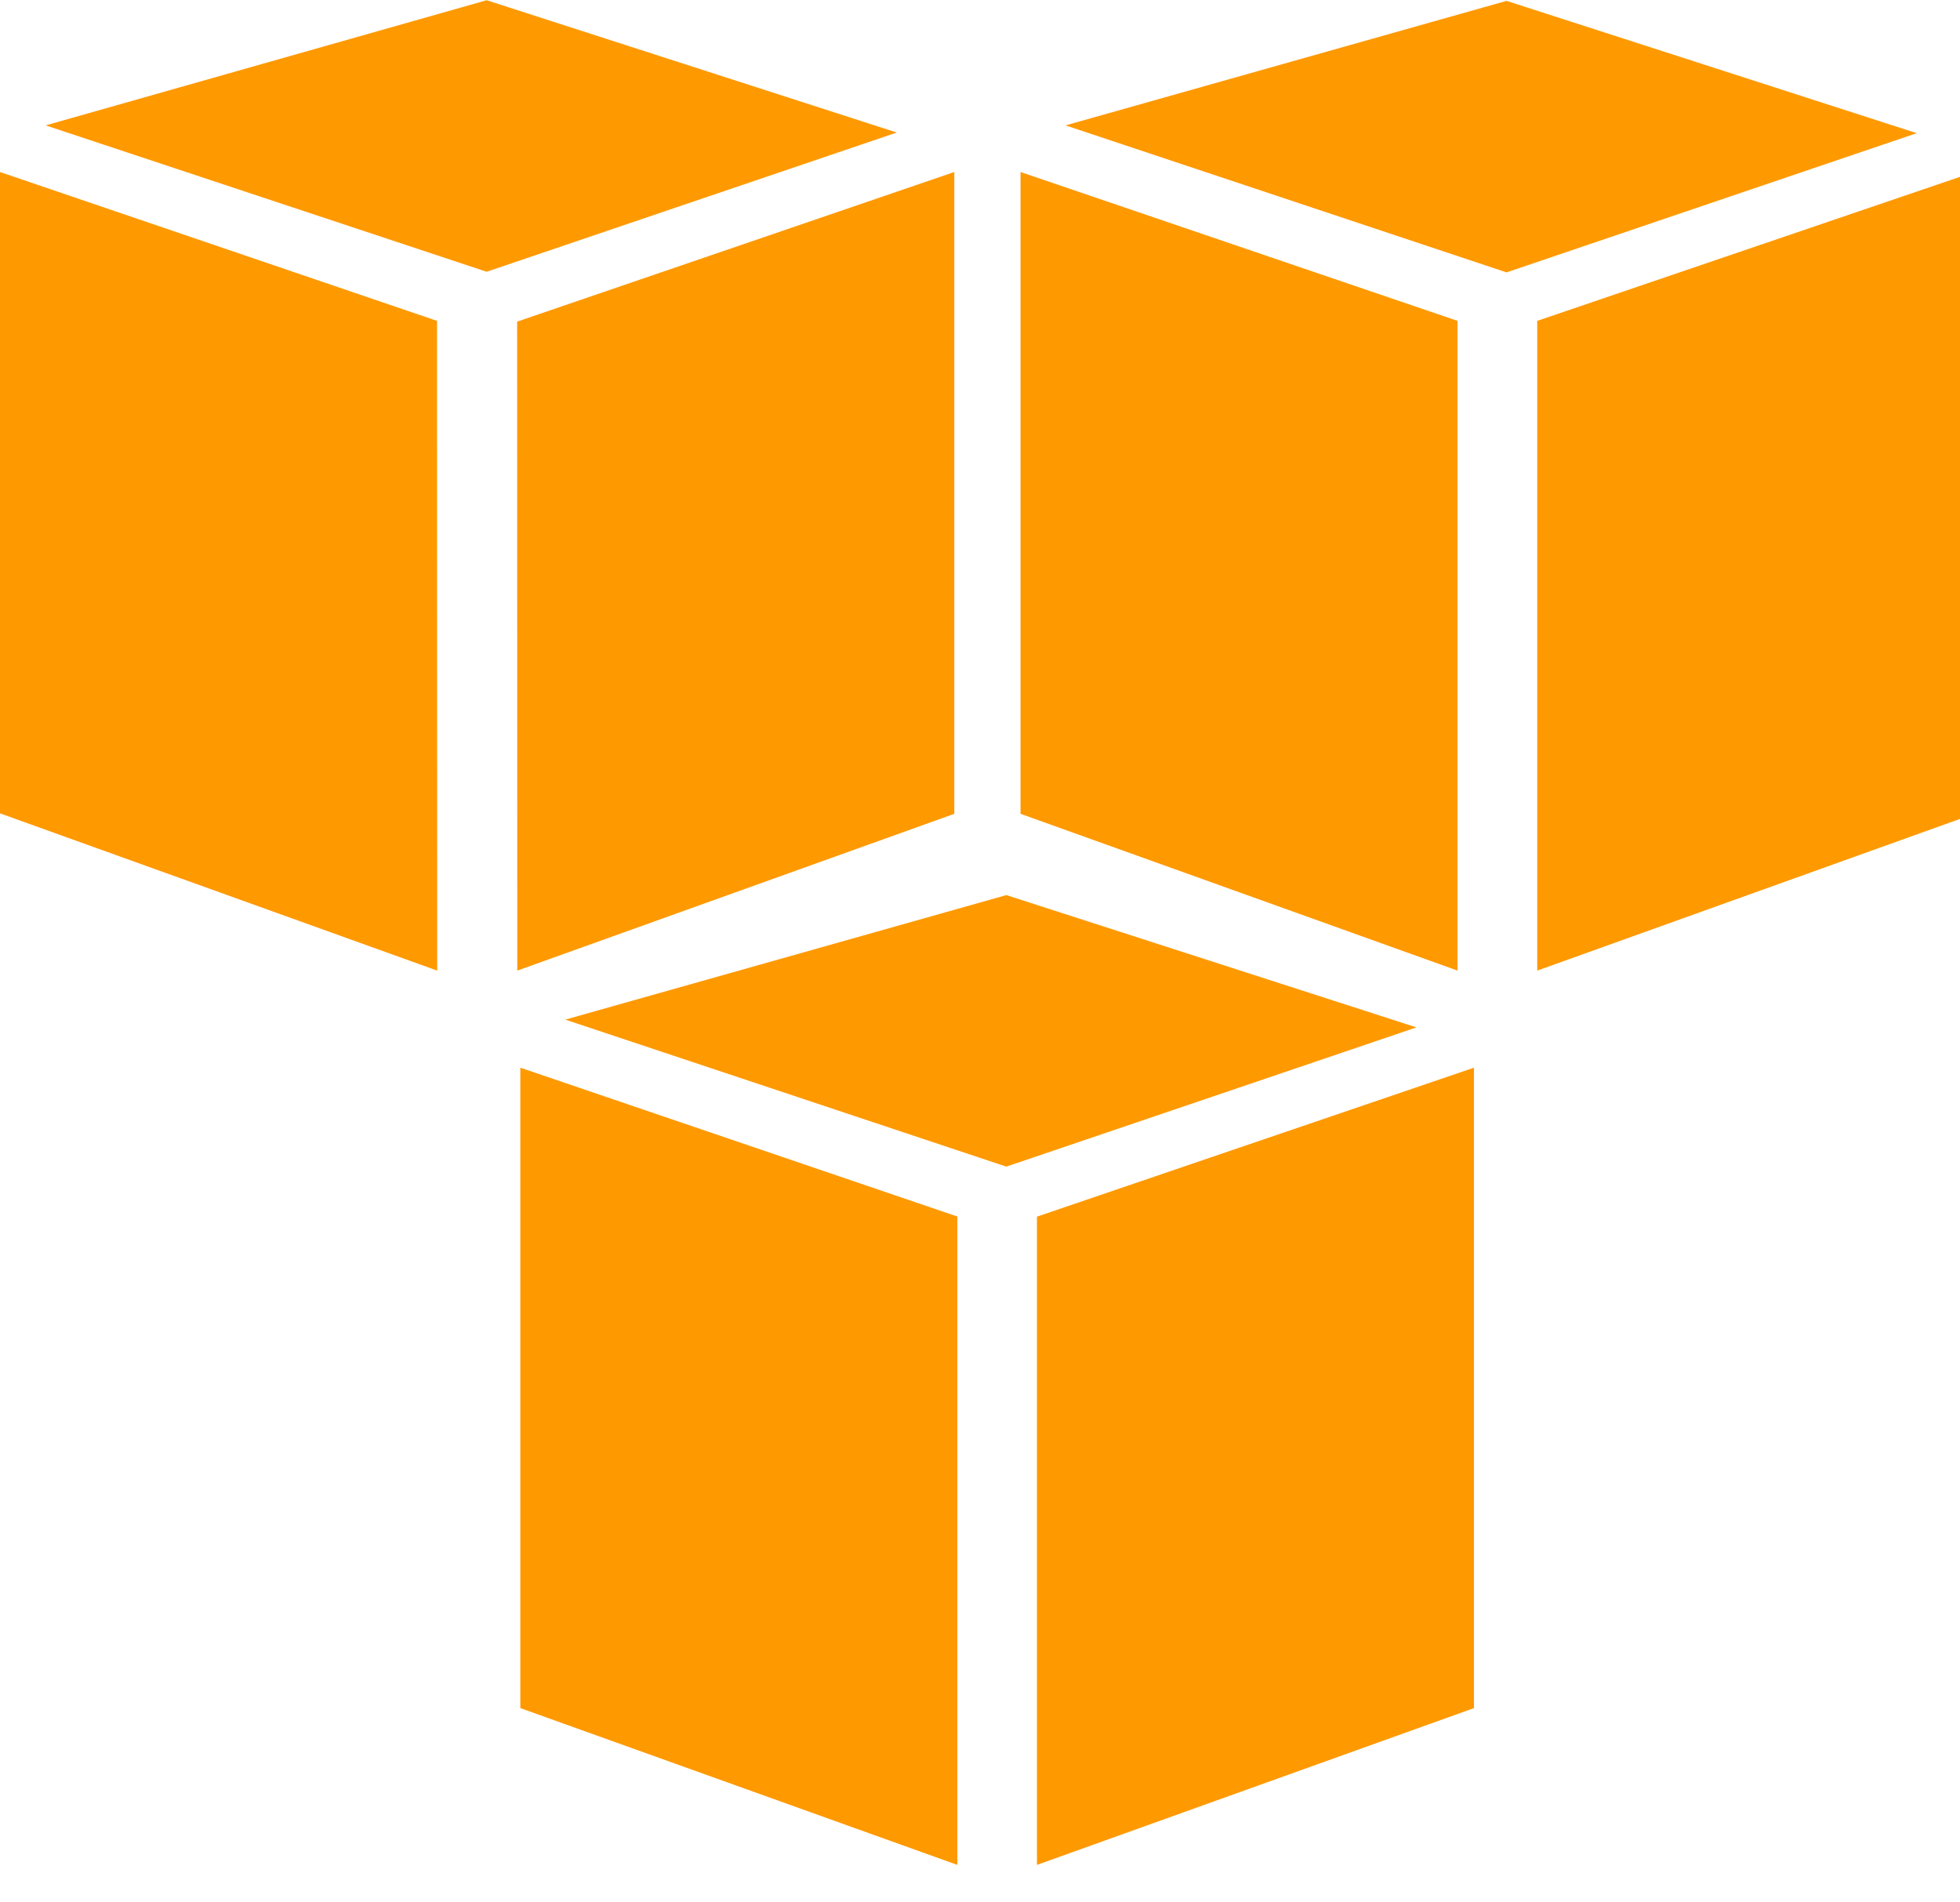 <svg width="34" height="33" viewBox="0 0 34 33" fill="none" xmlns="http://www.w3.org/2000/svg"><path fill-rule="evenodd" clip-rule="evenodd" d="M16.607 32.35L9.026 29.63V18.521L16.607 21.103V32.35ZM17.988 32.35L25.569 29.63V18.521L17.988 21.105V32.35ZM9.807 17.687L17.457 15.527L24.571 17.822L17.457 20.237L9.807 17.687ZM7.584 16.837L0 14.109V2.984L7.581 5.566L7.584 16.837ZM8.973 16.837L16.554 14.117V2.984L8.971 5.579L8.973 16.837ZM0.792 2.175L8.442 0.004L15.556 2.299L8.442 4.714L0.792 2.175ZM25.284 16.837L17.703 14.117V2.984L25.284 5.566V16.837ZM26.666 16.837L34.246 14.117V2.984L26.666 5.566V16.837ZM18.484 2.175L26.134 0.015L33.249 2.31L26.134 4.725L18.484 2.175Z" fill="#FF9900"/></svg>
